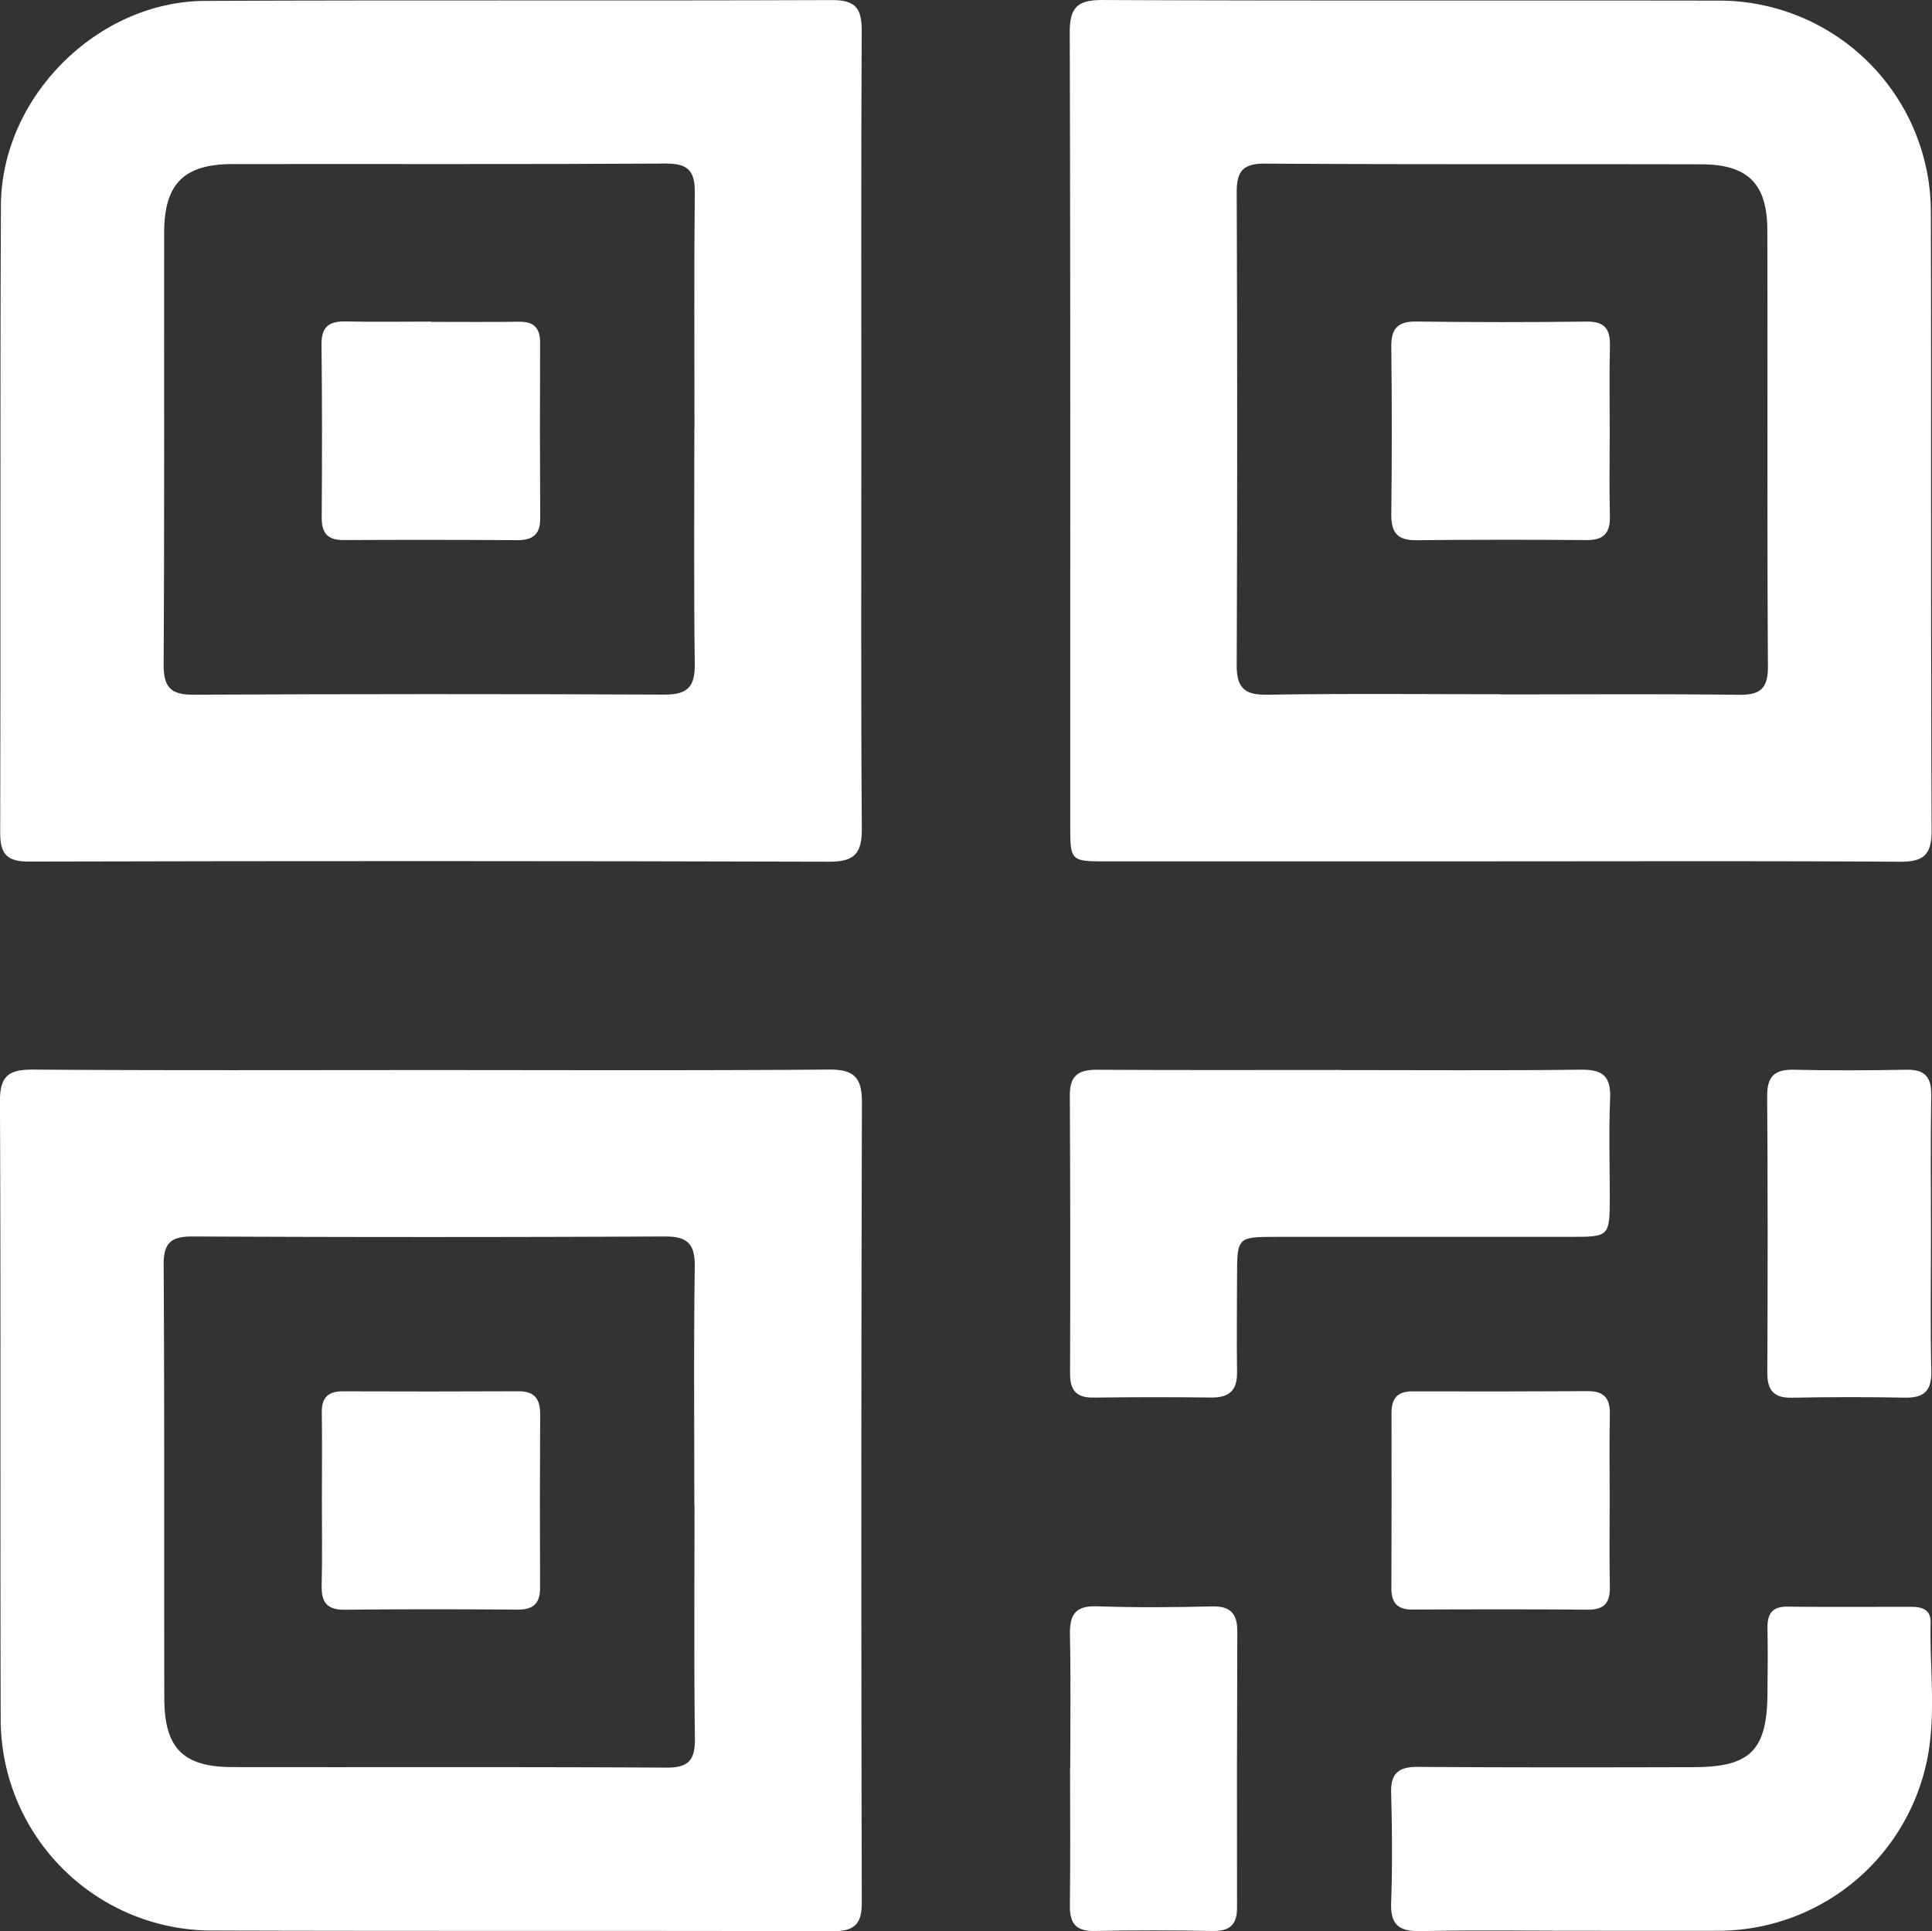 <svg xmlns="http://www.w3.org/2000/svg" width="204.604" height="204.544" viewBox="0 0 204.604 204.544">
  <rect x="0" y="0" width="204.604" height="204.544" fill="#333333" stroke="none"/>
  <g id="QR_icon" data-name="QR icon" transform="translate(0)">
    <path id="Контур_28" data-name="Контур 28" d="M843.218,361.783q-20.855,0-41.705,0c-3.838,0-3.868-.023-3.87-3.827-.008-27.981.03-55.961-.054-83.941-.008-2.687.817-3.474,3.489-3.462,21.694.095,43.388.026,65.081.065A22.425,22.425,0,0,1,888.784,293.2c.058,21.782-.016,43.565.077,65.346.01,2.633-.937,3.292-3.408,3.276-14.078-.09-28.157-.043-42.234-.043Zm-.031-17.7v.018c8.413,0,16.826-.058,25.237.039,2.25.026,3.118-.607,3.105-3-.092-15.407-.027-30.815-.063-46.223-.01-4.9-2.065-6.95-6.982-6.962-15.408-.038-30.817.021-46.223-.074-2.4-.014-3,.869-2.991,3.11q.1,24.971,0,49.941c-.011,2.43.776,3.235,3.216,3.2C826.716,344,834.954,344.079,843.187,344.079Z" transform="translate(-684.3 -270.551)" fill="#fff"/>
    <path id="Контур_29" data-name="Контур 29" d="M630.442,483.283c14.078,0,28.158.059,42.235-.052,2.686-.021,3.507.847,3.5,3.5q-.115,42.369-.014,84.738c.005,2.351-.849,3.029-3.115,3.022-21.959-.066-43.919,0-65.878-.071a22.4,22.4,0,0,1-22.2-22.2c-.062-21.871.027-43.741-.079-65.612-.015-2.815,1.034-3.391,3.575-3.374C602.46,483.332,616.452,483.283,630.442,483.283Zm28.005,46.089h-.018c0-8.412-.072-16.825.046-25.236.035-2.427-.744-3.239-3.187-3.228q-24.97.12-49.94,0c-2.23-.009-3.135.568-3.12,2.98.095,15.319.037,30.639.07,45.958.012,5.265,2,7.255,7.223,7.264,15.319.025,30.639-.034,45.957.055,2.382.014,3.037-.832,3.01-3.094C658.388,545.843,658.447,537.608,658.447,529.372Z" transform="translate(-584.897 -369.947)" fill="#fff"/>
    <path id="Контур_30" data-name="Контур 30" d="M676.135,316.071c0,14.078-.055,28.156.05,42.234.021,2.647-.773,3.526-3.473,3.519q-42.367-.123-84.734-.013c-2.339,0-3.05-.788-3.042-3.082.067-22.135-.024-44.27.075-66.405.051-11.471,10.174-21.62,21.629-21.674,22.136-.1,44.271,0,66.407-.086,2.533-.01,3.136.944,3.125,3.273C676.1,287.914,676.133,301.992,676.135,316.071Zm-17.686-.136h.012c0-8.319-.051-16.638.034-24.956.024-2.239-.637-3.111-3.024-3.1-15.309.091-30.62.034-45.931.054-5.16.007-7.235,2.094-7.242,7.28-.019,15.222.039,30.445-.054,45.666-.015,2.4.674,3.268,3.137,3.257q24.955-.122,49.912-.011c2.448.011,3.227-.838,3.2-3.236C658.384,332.573,658.449,324.254,658.449,315.935Z" transform="translate(-584.915 -270.556)" fill="#fff"/>
    <path id="Контур_31" data-name="Контур 31" d="M826.278,483.295c8.495,0,16.988.062,25.482-.041,2.309-.028,3.166.727,3.066,3.057-.15,3.444-.034,6.9-.038,10.35-.005,4.281-.008,4.294-4.172,4.3q-15.527.012-31.055,0c-4.236,0-4.238.007-4.245,4.25-.005,3.362-.047,6.725,0,10.086.03,1.924-.83,2.7-2.722,2.681q-6.237-.074-12.474.007c-1.833.026-2.494-.778-2.486-2.561q.05-14.731-.025-29.462c-.015-2.149.975-2.716,2.921-2.7,8.582.052,17.164.022,25.745.022Z" transform="translate(-684.31 -369.958)" fill="#fff"/>
    <path id="Контур_32" data-name="Контур 32" d="M881.1,624.352c-5.489,0-10.978-.079-16.464.038-2.234.048-3.238-.591-3.154-2.986.139-3.892.1-7.791,0-11.684-.056-2.12.859-2.738,2.863-2.724,9.737.065,19.474.053,29.212.028,5.979-.016,7.731-1.8,7.779-7.787.02-2.3.046-4.6,0-6.9-.03-1.493.45-2.33,2.109-2.313,4.337.044,8.675.018,13.013.016,1.164,0,2.191.212,2.156,1.683-.121,5.119.688,10.293-.557,15.341a22.606,22.606,0,0,1-22.089,17.288C891.01,624.366,886.053,624.352,881.1,624.352Z" transform="translate(-714.156 -419.855)" fill="#fff"/>
    <path id="Контур_33" data-name="Контур 33" d="M797.654,607.053c0-4.693.066-9.389-.03-14.081-.043-2.086.536-3.092,2.837-3.015,4.071.137,8.149.11,12.22.01,1.992-.048,2.675.812,2.667,2.678q-.057,14.615-.03,29.228c0,1.818-.774,2.5-2.575,2.47-4.161-.076-8.327-.087-12.488,0-1.975.043-2.665-.777-2.638-2.677.063-4.87.02-9.742.02-14.614Z" transform="translate(-684.313 -419.824)" fill="#fff"/>
    <path id="Контур_34" data-name="Контур 34" d="M953.6,500.841c0,4.783-.074,9.568.035,14.348.046,2.094-.779,2.843-2.8,2.805q-5.977-.111-11.956.007c-1.962.036-2.624-.795-2.613-2.709q.082-14.614-.013-29.228c-.016-2.073.754-2.842,2.8-2.8,3.983.088,7.971.074,11.954,0,1.956-.037,2.65.777,2.62,2.7C953.547,490.92,953.6,495.881,953.6,500.841Z" transform="translate(-749.104 -369.962)" fill="#fff"/>
    <path id="Контур_35" data-name="Контур 35" d="M884.656,558.629c0,3.1-.043,6.2.018,9.3.033,1.667-.6,2.4-2.321,2.391-6.2-.051-12.394-.042-18.59-.01-1.589.008-2.229-.713-2.223-2.247q.033-9.295.014-18.589c0-1.534.624-2.279,2.209-2.275q9.295.027,18.588-.022c1.709-.011,2.357.761,2.323,2.429C884.612,552.609,884.656,555.619,884.656,558.629Z" transform="translate(-714.187 -399.831)" fill="#fff"/>
    <path id="Контур_36" data-name="Контур 36" d="M884.653,346.313c0,2.921-.057,5.843.019,8.762.046,1.787-.624,2.571-2.466,2.556q-9.028-.076-18.056.014c-1.956.02-2.647-.8-2.626-2.706q.1-8.9,0-17.789c-.021-1.908.67-2.693,2.636-2.667q9.027.118,18.055.006c1.863-.021,2.5.752,2.461,2.533C884.6,340.116,884.656,343.215,884.653,346.313Z" transform="translate(-714.18 -300.428)" fill="#fff"/>
    <path id="Контур_37" data-name="Контур 37" d="M648.875,558.737c0-3.1.035-6.2-.01-9.293-.024-1.573.669-2.241,2.226-2.236q9.292.037,18.586-.006c1.74-.011,2.323.832,2.314,2.455q-.05,9.16-.009,18.321c.009,1.691-.7,2.362-2.391,2.35-6.108-.045-12.214-.056-18.322.011-1.892.02-2.46-.826-2.418-2.575C648.924,564.757,648.872,561.746,648.875,558.737Z" transform="translate(-614.786 -399.845)" fill="#fff"/>
    <path id="Контур_38" data-name="Контур 38" d="M660.444,334.512c3.1,0,6.2.031,9.3-.013,1.574-.023,2.233.666,2.228,2.23q-.04,9.3.011,18.6c.011,1.743-.835,2.316-2.462,2.306q-9.167-.059-18.333-.01c-1.709.011-2.356-.717-2.344-2.4.04-6.111.046-12.222-.021-18.332-.02-1.9.846-2.464,2.587-2.424,3.01.067,6.022.018,9.034.018Z" transform="translate(-614.773 -300.423)" fill="#fff"/>
  </g>
</svg>
